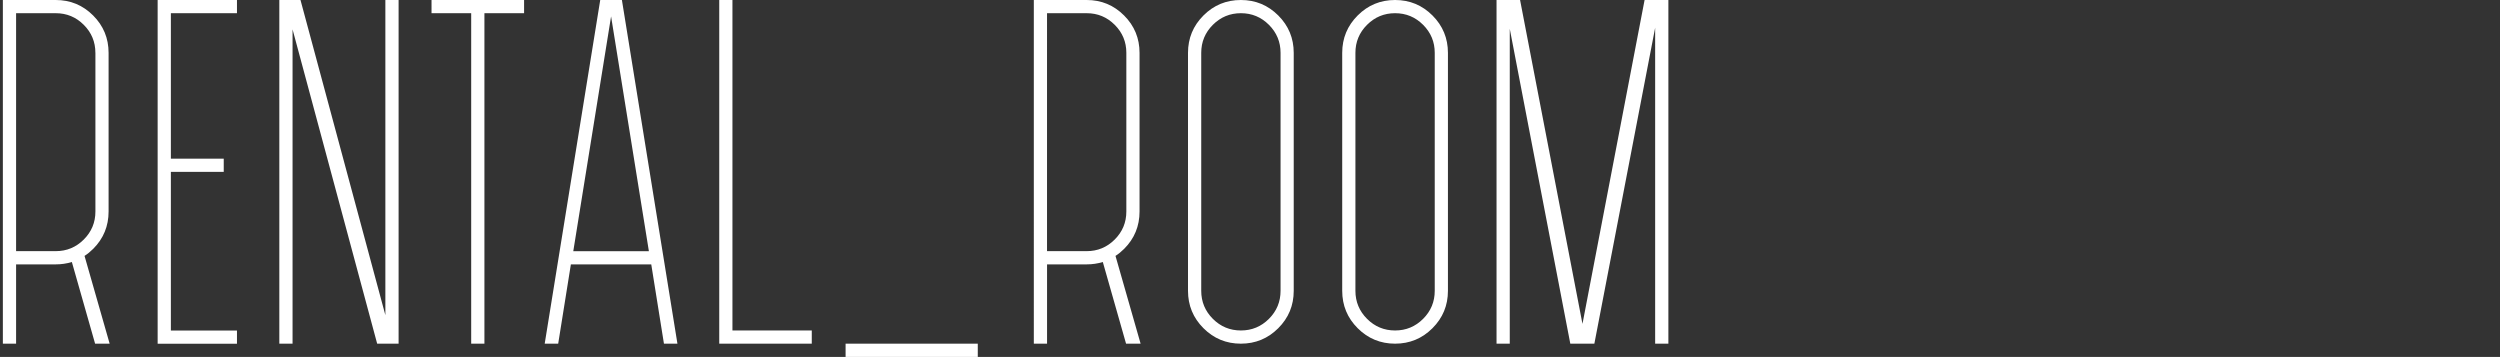 <svg xmlns="http://www.w3.org/2000/svg" id="rental" viewBox="0 0 873 124.64" width="873"><rect x="0" y="0" width="873" height="124.64" fill="#333333" stroke="none"/><defs><style>.cls-1{fill:#fff}</style></defs><path d="M25.1 91.49c-1.79.55-3.66.83-5.63.83H5.62v27.7H1V0h18.46c5.11 0 9.46 1.8 13.06 5.4s5.4 7.96 5.4 13.06v55.39c0 5.11-1.79 9.45-5.35 13.02-.99.99-2 1.82-3.05 2.49l8.77 30.65h-5.08l-8.12-28.53Zm8.21-73.03c0-3.82-1.35-7.08-4.06-9.79s-5.97-4.06-9.79-4.06H5.62V87.7h13.85c3.82 0 7.08-1.35 9.79-4.06s4.06-5.97 4.06-9.79V18.46ZM55.05 0h27.7v4.62H59.67V55.4h18.46v4.62H59.67v55.39h23.08v4.62h-27.7zM102.16 10.25v109.77h-4.62V0h7.39l29.64 110.05V0h4.62v120.02h-7.48zM183.01 0v4.62h-13.85v115.4h-4.62V4.62h-13.85V0H183ZM217.17 0l19.39 120.02h-4.71l-4.43-27.7h-28.07l-4.43 27.7h-4.71L209.6 0zm9.42 87.71-13.2-81.98-13.2 81.98zM251.15 0h4.62v115.4h27.7v4.62h-32.31V0ZM341.44 120.02v4.62h-46.16v-4.62zM385.11 91.49c-1.79.55-3.66.83-5.63.83h-13.85v27.7h-4.62V0h18.46c5.11 0 9.46 1.8 13.06 5.4s5.4 7.96 5.4 13.06v55.39c0 5.11-1.79 9.45-5.35 13.02-.99.99-2 1.82-3.05 2.49l8.77 30.65h-5.08l-8.12-28.53Zm8.21-73.03c0-3.82-1.35-7.08-4.06-9.79s-5.97-4.06-9.79-4.06h-13.85V87.7h13.85c3.82 0 7.08-1.35 9.79-4.06s4.06-5.97 4.06-9.79zM414.85 18.46c0-5.11 1.8-9.46 5.4-13.06S428.2 0 433.31 0s9.46 1.8 13.06 5.4 5.4 7.96 5.4 13.06v83.09c0 5.11-1.8 9.46-5.4 13.06s-7.96 5.4-13.06 5.4-9.46-1.8-13.06-5.4-5.4-7.95-5.4-13.06zm32.32 0c0-3.82-1.35-7.08-4.06-9.79s-5.97-4.06-9.79-4.06-7.08 1.35-9.79 4.06-4.06 5.97-4.06 9.79v83.09c0 3.82 1.35 7.08 4.06 9.79s5.97 4.06 9.79 4.06 7.08-1.35 9.79-4.06 4.06-5.97 4.06-9.79zM468.7 18.46c0-5.11 1.8-9.46 5.4-13.06S482.05 0 487.16 0s9.46 1.8 13.06 5.4 5.4 7.96 5.4 13.06v83.09c0 5.11-1.8 9.46-5.4 13.06s-7.96 5.4-13.06 5.4-9.46-1.8-13.06-5.4-5.4-7.95-5.4-13.06zm32.31 0c0-3.82-1.35-7.08-4.06-9.79s-5.97-4.06-9.79-4.06-7.08 1.35-9.79 4.06-4.06 5.97-4.06 9.79v83.09c0 3.82 1.35 7.08 4.06 9.79s5.97 4.06 9.79 4.06 7.08-1.35 9.79-4.06 4.06-5.97 4.06-9.79zM527.21 10.06v109.96h-4.62V0h8.22l21.79 113.1L574.29 0h8.31v120.02h-4.62V9.69l-21.23 110.33h-8.4z" class="cls-1"/></svg>